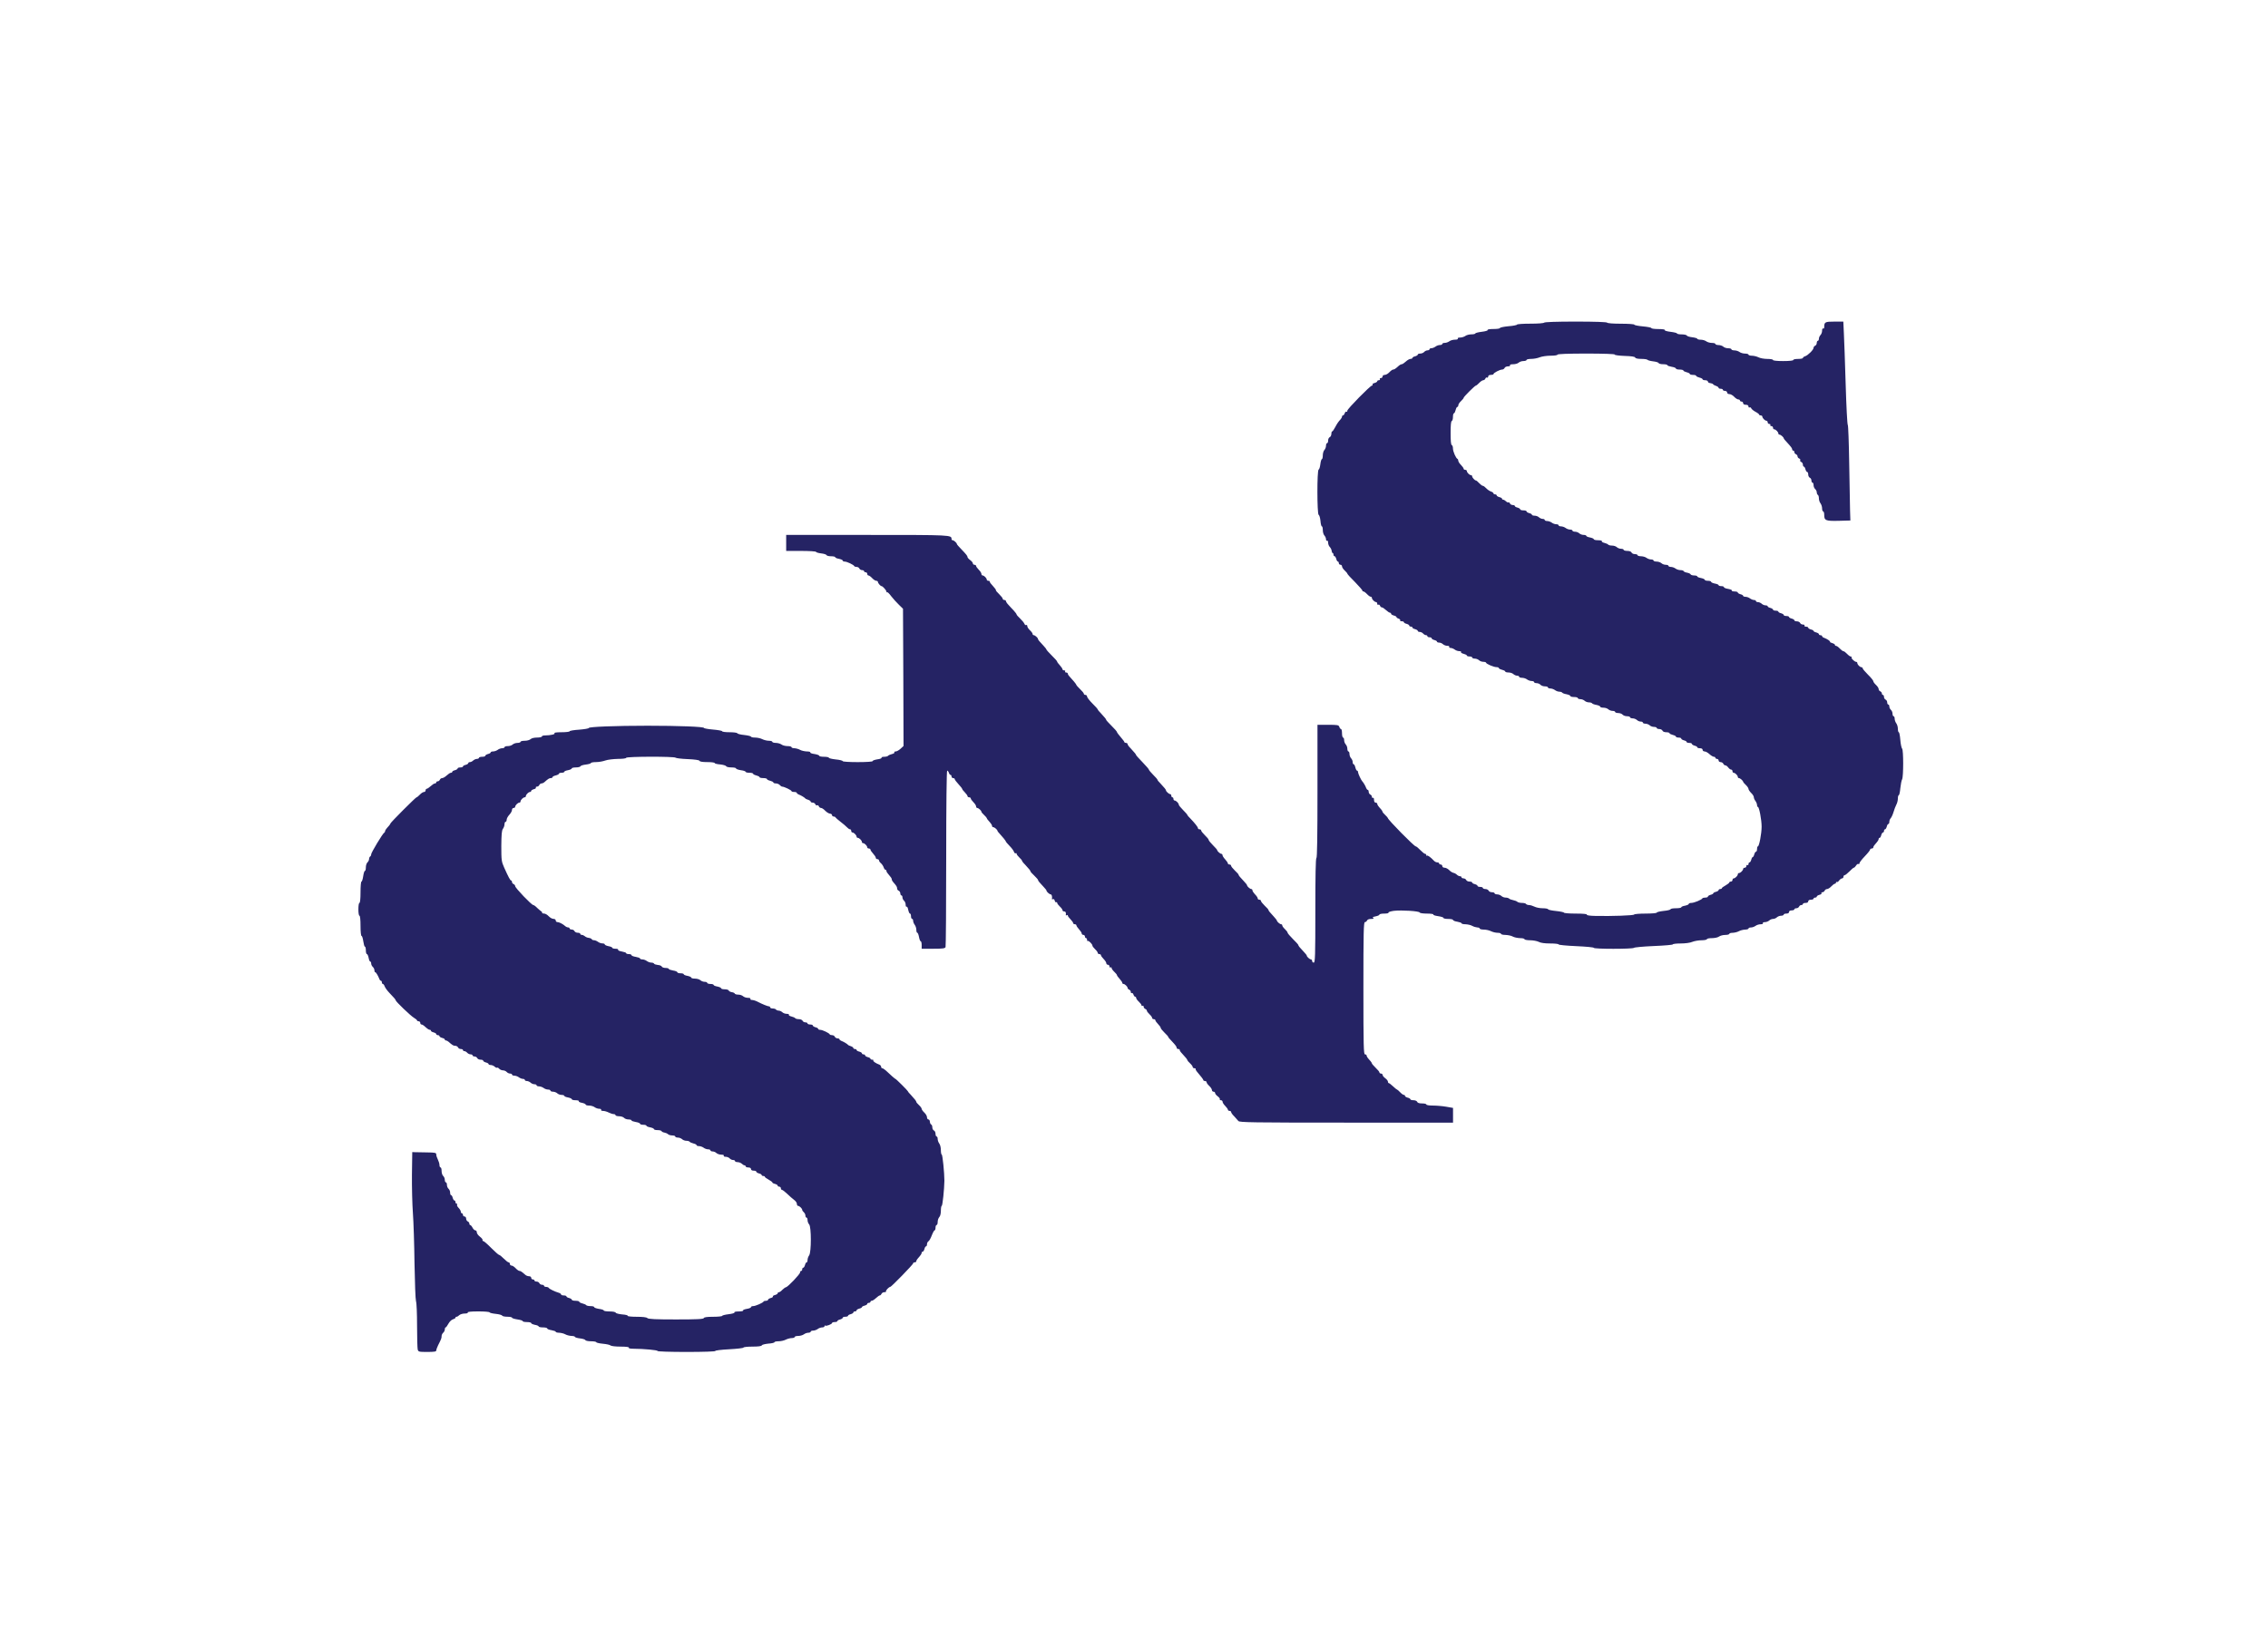 <?xml version="1.0" standalone="no"?>
<!DOCTYPE svg PUBLIC "-//W3C//DTD SVG 20010904//EN" "http://www.w3.org/TR/2001/REC-SVG-20010904/DTD/svg10.dtd">
<svg version="1.0" xmlns="http://www.w3.org/2000/svg"
    width="2126pt" height="1535pt" viewBox="0 0 2126 1050"
    preserveAspectRatio="xMidYMid meet">

    <g transform="translate(0,1535) scale(0.1,-0.1)"
        fill="#252364" stroke="none">
        <path
            d="M14475 14750 c-4 -6 -58 -10 -131 -10 -68 0 -124 -4 -124 -9 0 -4
-36 -12 -80 -15 -44 -4 -80 -12 -80 -17 0 -5 -27 -9 -61 -9 -35 0 -58 -4 -54
-9 3 -6 -21 -13 -55 -17 -33 -4 -60 -11 -60 -15 0 -5 -17 -9 -37 -9 -21 0 -47
-7 -57 -15 -11 -8 -33 -15 -49 -15 -16 0 -26 -4 -22 -10 4 -6 -7 -10 -27 -10
-18 0 -42 -7 -52 -15 -11 -8 -30 -15 -43 -15 -13 0 -23 -4 -23 -10 0 -5 -10
-10 -22 -10 -13 0 -32 -7 -42 -15 -11 -8 -28 -15 -38 -15 -10 0 -18 -4 -18
-10 0 -5 -8 -10 -19 -10 -10 0 -24 -7 -31 -15 -7 -8 -23 -15 -36 -15 -13 0
-24 -4 -24 -10 0 -5 -11 -12 -25 -16 -14 -3 -25 -10 -25 -15 0 -5 -8 -9 -18
-9 -9 0 -29 -11 -44 -25 -15 -14 -32 -25 -38 -25 -6 0 -18 -6 -25 -12 -34 -31
-45 -38 -56 -38 -6 0 -22 -11 -35 -25 -13 -14 -32 -25 -44 -25 -11 0 -20 -7
-20 -15 0 -8 -7 -15 -16 -15 -8 0 -12 -4 -9 -10 3 -5 -1 -10 -9 -10 -9 0 -16
-4 -16 -10 0 -5 -11 -12 -25 -16 -14 -3 -22 -10 -19 -15 3 -5 1 -9 -5 -9 -16
0 -231 -219 -231 -235 0 -9 -4 -14 -9 -10 -5 3 -12 -4 -16 -15 -3 -11 -11 -20
-16 -20 -5 0 -9 -5 -9 -11 0 -6 -6 -17 -12 -24 -24 -26 -33 -40 -53 -77 -11
-21 -23 -38 -27 -38 -5 0 -8 -11 -8 -24 0 -13 -7 -26 -15 -30 -8 -3 -15 -17
-15 -31 0 -14 -4 -25 -10 -25 -5 0 -10 -11 -10 -24 0 -14 -7 -31 -15 -40 -8
-8 -15 -31 -15 -50 0 -20 -4 -36 -9 -36 -4 0 -11 -21 -14 -47 -3 -26 -10 -49
-16 -51 -16 -5 -15 -419 0 -424 6 -2 14 -27 17 -56 2 -29 8 -52 13 -52 5 0 9
-16 9 -36 0 -19 7 -42 15 -50 8 -9 15 -24 15 -35 0 -11 5 -17 10 -14 6 3 10
-5 10 -19 0 -13 7 -32 16 -40 8 -9 16 -25 17 -36 1 -11 5 -20 9 -20 4 0 8 -7
8 -15 0 -8 4 -15 10 -15 5 0 12 -11 16 -25 3 -14 10 -25 15 -25 5 0 9 -7 9
-15 0 -8 7 -15 15 -15 8 0 15 -7 15 -15 0 -9 11 -26 25 -39 14 -13 25 -26 25
-30 0 -4 33 -41 74 -81 40 -41 71 -77 68 -80 -3 -3 0 -5 7 -5 6 0 22 -11 35
-25 13 -14 28 -25 35 -25 6 0 11 -5 11 -11 0 -14 25 -39 39 -39 6 0 11 -7 11
-16 0 -8 5 -12 10 -9 6 3 13 -1 16 -9 3 -9 11 -16 18 -16 6 0 23 -11 38 -25
15 -14 32 -25 38 -25 5 0 10 -4 10 -10 0 -5 11 -12 25 -16 14 -3 25 -10 25
-14 0 -5 9 -12 20 -15 11 -4 18 -11 15 -16 -4 -5 3 -9 14 -9 12 0 21 -4 21 -9
0 -5 11 -12 25 -15 14 -4 25 -11 25 -16 0 -6 7 -10 15 -10 8 0 15 -4 15 -9 0
-5 11 -12 25 -15 14 -4 25 -11 25 -16 0 -6 8 -10 19 -10 10 0 24 -7 31 -15 7
-8 19 -15 26 -15 8 0 14 -4 14 -10 0 -5 9 -10 20 -10 11 0 20 -4 20 -10 0 -5
11 -12 25 -16 14 -3 25 -10 25 -15 0 -5 9 -9 21 -9 11 0 27 -7 35 -15 9 -8 27
-15 40 -15 14 0 22 -4 19 -10 -3 -5 2 -10 12 -10 11 0 28 -7 39 -15 10 -8 29
-15 42 -15 13 0 21 -4 18 -9 -4 -5 7 -12 24 -16 16 -4 30 -11 30 -16 0 -5 11
-9 25 -9 14 0 25 -4 25 -10 0 -5 11 -10 24 -10 14 0 31 -7 40 -15 8 -8 26 -15
40 -15 14 0 26 -4 26 -8 0 -11 72 -42 98 -42 12 0 22 -4 22 -9 0 -5 14 -12 30
-16 17 -4 30 -11 30 -16 0 -5 14 -9 31 -9 17 0 37 -7 45 -15 9 -8 24 -15 35
-15 10 0 19 -4 19 -10 0 -5 12 -10 28 -10 15 0 36 -7 46 -15 11 -8 30 -15 43
-15 13 0 23 -4 23 -10 0 -5 11 -10 24 -10 13 0 29 -7 36 -15 7 -8 25 -15 41
-15 16 0 29 -4 29 -10 0 -5 10 -10 23 -10 13 0 32 -7 43 -15 10 -8 29 -15 41
-15 12 0 24 -4 27 -9 3 -5 22 -12 41 -15 19 -4 35 -11 35 -16 0 -6 16 -10 35
-10 19 0 35 -4 35 -10 0 -5 11 -10 24 -10 14 0 31 -7 40 -15 8 -8 26 -15 40
-15 14 0 27 -4 30 -9 3 -5 22 -12 41 -15 19 -4 35 -11 35 -16 0 -6 14 -10 31
-10 17 0 37 -7 45 -15 9 -8 26 -15 40 -15 13 0 24 -4 24 -10 0 -5 13 -10 29
-10 16 0 34 -7 41 -15 7 -8 25 -15 41 -15 16 0 29 -4 29 -10 0 -5 11 -10 24
-10 14 0 31 -7 40 -15 8 -8 24 -15 35 -15 12 0 21 -4 21 -10 0 -5 11 -10 24
-10 14 0 31 -7 40 -15 8 -8 26 -15 40 -15 14 0 26 -4 26 -10 0 -5 11 -10 24
-10 13 0 26 -7 30 -15 3 -9 18 -15 36 -15 16 0 30 -4 30 -9 0 -5 14 -12 30
-16 17 -4 30 -11 30 -16 0 -5 11 -9 25 -9 14 0 25 -4 25 -10 0 -5 11 -12 25
-16 14 -3 25 -10 25 -15 0 -5 11 -9 25 -9 14 0 25 -4 25 -10 0 -5 11 -12 25
-16 14 -3 25 -10 25 -15 0 -5 11 -9 25 -9 16 0 25 -6 25 -15 0 -8 8 -15 19
-15 10 0 30 -11 45 -25 15 -14 34 -25 42 -25 7 0 14 -4 14 -10 0 -5 7 -10 15
-10 8 0 15 -7 15 -15 0 -8 9 -15 19 -15 10 0 21 -7 25 -15 3 -8 11 -15 18 -15
8 0 20 -9 28 -20 8 -11 20 -20 27 -20 7 0 13 -7 13 -15 0 -8 5 -15 11 -15 14
0 39 -25 39 -39 0 -6 5 -11 11 -11 11 0 39 -25 39 -35 0 -3 11 -16 25 -29 14
-13 25 -30 25 -37 0 -8 12 -25 25 -38 14 -13 25 -31 25 -40 0 -9 7 -25 15 -35
8 -11 15 -28 15 -38 0 -10 3 -18 8 -18 12 0 35 -120 35 -185 0 -65 -23 -185
-35 -185 -5 0 -8 -11 -8 -25 0 -14 -4 -25 -10 -25 -5 0 -12 -11 -16 -25 -3
-14 -10 -25 -14 -25 -4 0 -11 -11 -14 -25 -4 -14 -11 -25 -16 -25 -6 0 -10 -7
-10 -16 0 -8 -4 -12 -10 -9 -5 3 -10 -1 -10 -9 0 -9 -7 -16 -15 -16 -8 0 -15
-5 -15 -11 0 -14 -25 -39 -39 -39 -6 0 -11 -5 -11 -11 0 -14 -25 -39 -39 -39
-6 0 -11 -7 -11 -15 0 -8 -7 -15 -15 -15 -8 0 -15 -4 -15 -8 0 -5 -16 -17 -35
-28 -19 -10 -35 -22 -35 -26 0 -5 -7 -8 -15 -8 -8 0 -15 -4 -15 -10 0 -5 -11
-12 -25 -16 -14 -3 -25 -10 -25 -14 0 -4 -11 -11 -25 -14 -14 -4 -25 -11 -25
-16 0 -6 -11 -10 -24 -10 -13 0 -26 -3 -28 -7 -5 -13 -78 -43 -103 -43 -14 0
-25 -4 -25 -10 0 -5 -16 -12 -35 -16 -19 -3 -35 -10 -35 -15 0 -5 -22 -9 -50
-9 -27 0 -50 -4 -50 -9 0 -5 -29 -13 -65 -16 -36 -4 -65 -11 -65 -16 0 -5 -47
-9 -104 -9 -57 0 -106 -4 -108 -9 -3 -9 -209 -16 -361 -13 -56 1 -86 6 -82 12
4 6 -33 10 -104 10 -61 0 -111 4 -111 9 0 4 -33 11 -72 15 -40 4 -74 11 -76
16 -2 6 -25 10 -52 10 -26 0 -61 7 -76 15 -16 8 -39 15 -51 15 -12 0 -25 5
-28 10 -3 6 -21 10 -39 10 -17 0 -37 5 -42 10 -6 6 -24 13 -40 16 -16 3 -33 9
-38 15 -6 5 -21 9 -34 9 -13 0 -30 7 -38 15 -9 8 -26 15 -40 15 -13 0 -24 5
-24 10 0 6 -11 10 -25 10 -14 0 -28 7 -31 15 -4 8 -17 15 -30 15 -13 0 -24 5
-24 10 0 6 -11 10 -25 10 -14 0 -25 4 -25 10 0 5 -11 12 -25 16 -14 3 -25 10
-25 15 0 5 -11 9 -25 9 -14 0 -28 7 -31 15 -4 8 -15 15 -25 15 -10 0 -19 5
-19 10 0 6 -6 10 -14 10 -8 0 -21 6 -29 14 -8 8 -22 16 -33 18 -10 2 -28 13
-40 26 -12 12 -31 22 -43 22 -12 0 -21 6 -21 15 0 8 -7 15 -15 15 -8 0 -15 5
-15 10 0 6 -8 10 -18 10 -10 0 -25 8 -33 18 -27 29 -57 51 -63 45 -3 -4 -6 -1
-6 5 0 7 -5 12 -11 12 -7 0 -26 16 -45 35 -18 19 -37 35 -43 35 -15 0 -261
250 -261 265 0 3 -11 16 -25 29 -14 13 -25 26 -25 30 0 4 -6 14 -12 21 -30 33
-38 45 -38 55 0 5 -7 10 -15 10 -9 0 -15 10 -15 26 0 14 -4 23 -10 19 -5 -3
-10 1 -10 10 0 8 -7 18 -15 21 -8 4 -15 15 -15 25 0 10 -4 19 -9 19 -5 0 -11
8 -15 18 -5 17 -26 52 -36 62 -11 11 -40 73 -40 86 0 8 -4 14 -9 14 -5 0 -12
14 -16 30 -4 17 -11 30 -16 30 -5 0 -9 9 -9 21 0 11 -7 27 -15 35 -8 9 -15 26
-15 40 0 13 -4 24 -10 24 -5 0 -10 12 -10 26 0 14 -7 32 -15 40 -8 9 -15 26
-15 40 0 13 -4 24 -10 24 -5 0 -10 18 -10 40 0 22 -4 40 -9 40 -5 0 -13 9 -16
20 -6 18 -15 20 -106 20 l-99 0 0 -625 c0 -410 -3 -625 -10 -625 -7 0 -10
-170 -10 -490 0 -429 -2 -490 -15 -490 -8 0 -15 7 -15 15 0 8 -5 15 -11 15
-11 0 -39 25 -39 35 0 4 -12 20 -27 35 -39 41 -53 58 -53 66 0 3 -22 28 -50
55 -27 27 -50 54 -50 59 0 6 -11 21 -25 34 -14 13 -25 28 -25 35 0 6 -5 11
-11 11 -11 0 -39 24 -39 34 0 3 -12 19 -27 35 -40 43 -53 59 -53 66 0 4 -16
21 -35 39 -19 19 -35 38 -35 45 0 6 -7 11 -15 11 -8 0 -15 5 -15 11 0 6 -6 17
-12 24 -30 33 -38 45 -38 55 0 5 -5 10 -11 10 -11 0 -39 25 -39 35 0 4 -12 20
-27 35 -39 41 -53 58 -53 65 0 4 -16 21 -35 39 -19 19 -35 38 -35 45 0 6 -7
11 -15 11 -8 0 -15 5 -15 10 0 6 -11 23 -25 38 -14 15 -25 32 -25 39 0 7 -5
13 -11 13 -11 0 -39 25 -39 35 0 4 -18 24 -40 46 -22 22 -40 44 -40 50 0 6
-16 25 -35 43 -19 19 -35 38 -35 45 0 6 -7 11 -15 11 -8 0 -15 4 -15 10 0 11
-30 48 -72 92 -16 15 -28 30 -28 33 0 4 -18 24 -40 46 -22 22 -40 44 -40 50 0
14 -26 39 -39 39 -6 0 -11 7 -11 15 0 8 -4 15 -10 15 -5 0 -10 7 -10 15 0 8
-5 15 -11 15 -11 0 -39 25 -39 35 0 7 -14 24 -52 65 -16 15 -28 31 -28 35 0 4
-18 24 -40 46 -22 22 -40 44 -40 48 0 5 -27 36 -60 70 -33 34 -60 64 -60 67 0
6 -16 25 -52 64 -16 15 -28 33 -28 39 0 6 -7 11 -15 11 -8 0 -15 3 -15 8 0 4
-16 25 -35 47 -19 22 -35 43 -35 48 0 4 -22 30 -50 57 -27 27 -50 52 -50 55 0
7 -15 25 -52 65 -16 15 -28 31 -28 34 0 4 -22 29 -50 56 -27 27 -50 57 -50 65
0 8 -7 15 -15 15 -8 0 -15 5 -15 11 0 6 -16 25 -35 43 -19 19 -35 36 -35 40 0
6 -36 49 -67 82 -7 7 -13 17 -13 23 0 6 -7 11 -16 11 -8 0 -12 5 -9 10 3 6 -1
10 -9 10 -9 0 -16 5 -16 10 0 6 -11 23 -25 38 -14 15 -25 30 -25 34 0 5 -22
30 -50 57 -27 27 -50 52 -50 56 0 3 -12 20 -27 35 -39 41 -53 58 -53 65 0 10
-28 35 -39 35 -6 0 -11 5 -11 11 0 7 -11 22 -25 35 -14 13 -25 30 -25 39 0 9
-5 13 -10 10 -6 -3 -13 2 -17 12 -4 10 -22 32 -40 49 -18 17 -33 34 -33 38 0
4 -12 21 -27 37 -16 16 -38 41 -50 54 -13 13 -23 29 -23 35 0 5 -7 10 -15 10
-8 0 -15 5 -15 11 0 7 -16 26 -34 44 -19 18 -33 35 -30 37 2 3 -10 20 -28 39
-18 19 -32 37 -30 42 1 4 -5 7 -13 7 -8 0 -15 5 -15 11 0 14 -25 39 -39 39 -6
0 -11 7 -11 15 0 8 -11 25 -25 39 -14 14 -25 30 -25 36 0 5 -7 10 -15 10 -8 0
-15 6 -15 13 0 7 -11 21 -25 31 -14 10 -25 23 -25 28 0 11 -12 26 -62 78 -21
21 -38 41 -38 45 0 10 -28 35 -39 35 -6 0 -11 5 -11 11 0 39 3 39 -789 39
l-761 0 0 -75 0 -75 140 0 c77 0 140 -4 140 -9 0 -4 21 -11 47 -14 26 -3 49
-10 51 -16 2 -6 21 -11 43 -11 21 0 39 -4 39 -9 0 -5 16 -12 35 -15 19 -4 35
-11 35 -16 0 -6 9 -10 19 -10 21 0 84 -30 89 -42 2 -5 12 -8 23 -8 11 0 22 -7
25 -15 4 -8 15 -15 25 -15 10 0 19 -4 19 -10 0 -5 7 -10 15 -10 8 0 15 -7 15
-15 0 -8 5 -15 11 -15 7 0 22 -11 35 -25 13 -14 30 -25 39 -25 8 0 15 -5 15
-11 0 -11 24 -39 34 -39 11 0 46 -40 46 -52 0 -6 3 -9 6 -5 3 3 21 -13 38 -37
18 -23 50 -59 72 -80 l39 -38 3 -643 2 -644 -27 -25 c-15 -14 -36 -26 -46 -26
-10 0 -16 -4 -13 -9 4 -5 -7 -12 -24 -16 -16 -4 -32 -11 -35 -16 -4 -5 -20 -9
-36 -9 -17 0 -28 -4 -25 -9 3 -5 -14 -12 -39 -15 -25 -4 -45 -11 -45 -17 0 -5
-59 -9 -140 -9 -79 0 -140 4 -140 9 0 5 -29 13 -65 16 -36 4 -65 11 -65 16 0
5 -20 9 -45 9 -25 0 -45 4 -45 9 0 6 -20 13 -45 17 -25 3 -42 10 -39 15 3 5
-12 9 -33 9 -21 1 -49 7 -63 15 -14 8 -37 14 -52 15 -16 0 -28 5 -28 10 0 6
-17 10 -37 10 -21 0 -47 7 -57 15 -11 8 -35 15 -53 15 -18 0 -33 5 -33 10 0 6
-15 10 -32 10 -18 0 -46 7 -62 15 -15 8 -46 15 -67 15 -22 0 -39 4 -39 9 0 4
-28 11 -62 15 -35 3 -64 11 -66 16 -2 6 -35 10 -73 10 -38 0 -69 4 -69 9 0 5
-38 12 -85 16 -47 4 -85 11 -85 15 0 12 -237 21 -530 21 -302 0 -550 -10 -550
-21 0 -5 -40 -12 -90 -16 -49 -3 -90 -10 -90 -15 0 -5 -35 -9 -77 -9 -46 0
-73 -4 -65 -9 14 -9 -38 -21 -90 -21 -16 0 -28 -4 -28 -10 0 -5 -21 -10 -46
-10 -27 0 -51 -6 -60 -15 -9 -8 -33 -15 -55 -15 -21 0 -39 -4 -39 -10 0 -5
-13 -10 -29 -10 -16 0 -36 -7 -45 -15 -8 -8 -28 -15 -45 -15 -17 0 -31 -4 -31
-10 0 -5 -10 -10 -22 -10 -13 0 -32 -7 -42 -15 -11 -8 -30 -15 -43 -15 -13 0
-23 -4 -23 -9 0 -5 -11 -12 -25 -15 -14 -4 -25 -11 -25 -16 0 -6 -13 -10 -30
-10 -16 0 -30 -4 -30 -10 0 -5 -9 -10 -19 -10 -11 0 -26 -7 -35 -15 -8 -8 -22
-15 -30 -15 -9 0 -16 -4 -16 -10 0 -5 -11 -12 -25 -16 -14 -3 -25 -10 -25 -15
0 -5 -11 -9 -25 -9 -14 0 -25 -4 -25 -10 0 -5 -11 -12 -25 -16 -14 -3 -25 -10
-25 -15 0 -5 -6 -9 -13 -9 -7 0 -24 -11 -39 -25 -15 -14 -34 -25 -43 -25 -9 0
-18 -7 -21 -15 -4 -8 -12 -15 -20 -15 -8 0 -14 -4 -14 -10 0 -5 -6 -10 -13
-10 -7 0 -24 -11 -39 -25 -15 -14 -32 -25 -38 -25 -5 0 -10 -7 -10 -15 0 -8
-7 -15 -15 -15 -9 0 -26 -11 -39 -25 -13 -14 -27 -25 -31 -25 -8 0 -245 -237
-245 -246 0 -3 -6 -12 -12 -19 -30 -33 -38 -45 -38 -54 0 -5 -4 -11 -8 -13
-13 -5 -122 -186 -122 -202 0 -8 -4 -18 -10 -21 -5 -3 -10 -14 -10 -24 0 -10
-7 -24 -15 -31 -8 -7 -15 -28 -15 -46 0 -19 -4 -34 -9 -34 -5 0 -12 -22 -16
-50 -4 -27 -11 -50 -16 -50 -5 0 -9 -45 -9 -100 0 -60 -4 -100 -10 -100 -6 0
-10 -27 -10 -60 0 -33 4 -60 10 -60 6 0 10 -38 10 -95 0 -54 4 -95 10 -95 5 0
12 -22 16 -50 4 -27 10 -50 15 -50 5 0 9 -16 9 -35 0 -19 4 -35 10 -35 5 0 12
-16 16 -35 3 -19 10 -35 15 -35 5 0 9 -8 9 -19 0 -10 7 -24 15 -31 8 -7 15
-21 15 -31 0 -11 3 -19 8 -19 7 0 25 -30 38 -62 3 -10 10 -18 15 -18 5 0 9 -7
9 -15 0 -8 4 -15 9 -15 5 0 13 -10 17 -22 4 -12 23 -39 43 -60 43 -45 61 -65
61 -72 0 -11 140 -145 169 -162 17 -10 31 -22 31 -26 0 -4 7 -8 15 -8 8 0 15
-7 15 -15 0 -8 5 -15 11 -15 6 0 17 -6 24 -12 33 -30 45 -38 55 -38 5 0 10 -4
10 -9 0 -5 11 -12 25 -15 14 -4 25 -11 25 -16 0 -6 7 -10 15 -10 8 0 15 -4 15
-10 0 -5 11 -12 25 -16 14 -3 25 -10 25 -15 0 -5 5 -9 11 -9 6 0 17 -6 24 -12
36 -32 45 -38 64 -38 10 0 21 -7 25 -15 3 -8 15 -15 26 -15 11 0 20 -4 20 -10
0 -5 6 -10 14 -10 7 0 19 -7 26 -15 7 -8 21 -15 31 -15 11 0 19 -4 19 -10 0
-5 9 -10 19 -10 10 0 21 -7 25 -15 3 -8 17 -15 31 -15 14 0 25 -4 25 -10 0 -5
11 -12 25 -16 14 -3 25 -10 25 -15 0 -5 9 -9 21 -9 11 0 27 -7 36 -15 8 -8 18
-13 23 -10 4 3 13 -2 20 -10 7 -8 23 -15 35 -15 12 0 28 -7 35 -15 7 -8 21
-15 31 -15 11 0 19 -4 19 -10 0 -5 10 -10 23 -10 12 0 31 -7 41 -15 11 -8 28
-15 38 -15 10 0 18 -4 18 -10 0 -5 9 -10 19 -10 11 0 26 -7 35 -15 8 -8 24
-15 35 -15 12 0 21 -4 21 -10 0 -5 10 -10 23 -10 13 0 32 -7 43 -15 10 -8 29
-15 42 -15 12 0 22 -4 22 -10 0 -5 11 -10 24 -10 14 0 31 -7 40 -15 8 -8 26
-15 40 -15 14 0 26 -4 26 -9 0 -5 16 -12 35 -15 19 -4 35 -11 35 -16 0 -6 16
-10 36 -10 19 0 33 -4 30 -9 -3 -5 10 -12 29 -15 19 -4 35 -11 35 -16 0 -6 15
-10 33 -10 17 0 41 -7 51 -15 11 -8 30 -15 44 -15 13 0 20 -4 17 -10 -3 -6 5
-10 18 -10 14 0 38 -7 53 -15 16 -8 37 -15 47 -15 9 0 17 -4 17 -10 0 -5 15
-10 34 -10 18 0 39 -7 46 -15 7 -8 25 -15 41 -15 16 0 29 -4 29 -9 0 -5 18
-11 40 -15 22 -3 40 -11 40 -16 0 -6 14 -10 30 -10 17 0 30 -4 30 -9 0 -5 16
-12 35 -15 19 -4 35 -11 35 -16 0 -6 15 -10 34 -10 19 0 36 -4 38 -10 2 -5 13
-11 26 -13 12 -2 28 -9 34 -15 7 -7 25 -12 40 -12 15 0 28 -4 28 -10 0 -5 11
-10 24 -10 14 0 31 -7 40 -15 8 -8 26 -15 40 -15 14 0 27 -4 31 -9 3 -5 19
-12 35 -16 17 -4 30 -11 30 -16 0 -5 10 -9 23 -9 13 0 32 -7 43 -15 10 -8 29
-15 42 -15 12 0 22 -4 22 -10 0 -5 9 -10 21 -10 11 0 27 -7 35 -15 9 -8 29
-15 45 -15 18 0 28 -4 24 -10 -3 -6 4 -10 18 -10 14 0 30 -7 37 -15 7 -8 21
-15 31 -15 11 0 19 -4 19 -10 0 -5 11 -10 24 -10 14 0 31 -7 40 -15 8 -8 19
-15 25 -15 6 0 11 -4 11 -10 0 -5 11 -10 25 -10 16 0 25 -6 25 -15 0 -9 9 -15
25 -15 14 0 25 -4 25 -10 0 -5 11 -12 25 -16 14 -3 25 -10 25 -15 0 -5 7 -9
15 -9 8 0 15 -3 15 -8 0 -4 16 -16 35 -26 19 -11 35 -22 35 -26 0 -5 11 -11
25 -14 14 -4 25 -11 25 -16 0 -6 7 -10 15 -10 8 0 15 -7 15 -15 0 -8 5 -15 10
-15 6 0 28 -17 49 -37 22 -21 51 -47 65 -57 14 -10 26 -27 26 -37 0 -11 5 -19
11 -19 13 0 39 -25 39 -38 0 -5 7 -15 15 -22 8 -7 15 -21 15 -31 0 -11 5 -19
10 -19 6 0 10 -11 10 -24 0 -14 7 -31 15 -40 21 -21 21 -262 0 -290 -8 -11
-15 -30 -15 -43 0 -13 -4 -23 -9 -23 -5 0 -12 -11 -15 -25 -4 -14 -11 -25 -16
-25 -6 0 -10 -7 -10 -15 0 -8 -4 -15 -10 -15 -5 0 -10 -6 -10 -14 0 -16 -113
-135 -132 -139 -7 -1 -22 -12 -34 -24 -12 -13 -26 -23 -33 -23 -6 0 -11 -4
-11 -10 0 -5 -11 -12 -25 -16 -14 -3 -23 -10 -20 -14 3 -4 -6 -11 -20 -14 -14
-4 -25 -11 -25 -16 0 -6 -9 -10 -19 -10 -11 0 -21 -3 -23 -7 -5 -12 -76 -43
-98 -43 -11 0 -20 -4 -20 -10 0 -5 -18 -13 -40 -16 -22 -4 -37 -10 -34 -15 3
-5 -16 -9 -41 -9 -27 0 -44 -4 -40 -9 3 -6 -21 -13 -55 -17 -33 -4 -60 -11
-60 -15 0 -5 -38 -9 -84 -9 -59 0 -86 -4 -88 -12 -4 -10 -65 -13 -261 -13
-191 0 -259 3 -269 13 -8 8 -43 12 -101 12 -48 0 -86 4 -83 9 3 5 -20 11 -51
13 -31 3 -59 10 -61 16 -2 7 -26 12 -58 12 -30 0 -54 4 -54 9 0 5 -20 12 -45
15 -25 4 -45 11 -45 17 0 5 -15 9 -34 9 -19 0 -37 4 -41 9 -3 5 -19 12 -35 16
-17 4 -30 11 -30 16 0 5 -16 9 -35 9 -19 0 -35 4 -35 10 0 5 -11 12 -25 16
-14 3 -25 10 -25 15 0 5 -11 9 -25 9 -14 0 -25 4 -25 9 0 5 -10 13 -22 16 -37
11 -87 35 -93 45 -3 6 -15 10 -26 10 -10 0 -19 5 -19 10 0 6 -9 10 -19 10 -10
0 -21 7 -25 15 -3 8 -15 15 -26 15 -11 0 -20 5 -20 10 0 6 -7 10 -15 10 -8 0
-15 7 -15 15 0 9 -9 15 -21 15 -11 0 -27 6 -34 13 -34 30 -45 37 -56 37 -6 0
-22 11 -35 25 -13 14 -30 25 -39 25 -8 0 -15 7 -15 15 0 8 -5 15 -11 15 -7 0
-27 16 -46 35 -19 19 -38 35 -44 35 -5 0 -38 29 -74 65 -35 36 -69 65 -75 65
-6 0 -9 4 -6 9 3 4 -8 19 -24 31 -17 13 -30 31 -30 41 0 11 -6 19 -13 19 -8 0
-20 11 -27 25 -7 14 -17 25 -22 25 -4 0 -8 6 -8 14 0 8 -7 16 -15 20 -8 3 -15
15 -15 26 0 11 -7 20 -15 20 -8 0 -15 7 -15 15 0 8 -4 15 -10 15 -5 0 -10 7
-10 15 0 8 -9 24 -20 35 -12 12 -18 25 -15 30 4 6 1 10 -4 10 -6 0 -11 7 -11
15 0 8 -4 15 -10 15 -5 0 -12 11 -16 25 -3 14 -10 25 -15 25 -5 0 -9 11 -9 24
0 13 -7 29 -15 36 -8 7 -15 23 -15 36 0 13 -4 24 -10 24 -5 0 -10 11 -10 24 0
13 -7 29 -15 36 -8 7 -15 28 -15 46 0 19 -4 34 -10 34 -5 0 -10 10 -10 23 0
12 -7 35 -15 51 -8 15 -15 37 -15 47 0 17 -9 19 -90 20 -49 1 -100 2 -112 2
l-23 1 -3 -212 c-1 -118 3 -279 9 -360 6 -81 13 -293 15 -472 3 -179 9 -338
14 -354 6 -16 10 -119 10 -230 0 -111 3 -211 6 -223 6 -22 12 -23 90 -23 66 0
84 3 84 14 0 8 8 29 17 48 31 61 33 68 33 87 0 10 7 24 15 31 8 7 15 21 15 31
0 11 3 19 8 19 4 0 16 16 26 35 11 20 30 38 43 41 13 4 23 10 23 15 0 5 5 9
11 9 6 0 17 7 25 15 9 8 31 15 50 15 21 0 33 4 29 10 -4 6 32 10 99 10 58 0
106 -4 106 -9 0 -4 26 -11 57 -14 32 -3 59 -11 61 -17 2 -5 24 -10 48 -10 24
0 44 -4 44 -9 0 -5 23 -12 50 -16 28 -4 50 -11 50 -16 0 -5 18 -9 40 -9 22 0
40 -4 40 -10 0 -5 16 -12 35 -16 19 -3 35 -10 35 -15 0 -5 18 -9 40 -9 22 0
40 -4 40 -10 0 -5 18 -13 40 -16 22 -4 40 -10 40 -15 0 -5 15 -9 33 -9 17 -1
43 -7 57 -15 14 -8 40 -14 58 -15 17 0 32 -4 32 -9 0 -4 21 -11 47 -14 26 -3
49 -10 51 -16 2 -6 26 -11 53 -11 27 0 49 -4 49 -9 0 -4 28 -11 61 -14 34 -3
66 -10 72 -16 6 -6 48 -11 95 -11 53 0 81 -4 77 -10 -4 -6 13 -10 43 -10 94 0
231 -13 226 -21 -3 -5 119 -9 271 -9 161 0 274 4 271 9 -3 5 54 12 129 16 74
4 135 11 135 16 0 5 38 9 84 9 55 0 86 4 88 12 2 6 30 13 61 16 31 2 57 8 57
13 0 5 17 9 39 9 21 0 52 7 67 15 16 8 41 15 57 15 15 0 27 5 27 10 0 6 15 10
33 10 18 0 42 7 53 15 10 8 29 15 42 15 12 0 22 5 22 10 0 6 10 10 23 10 13 0
32 7 43 15 10 8 29 15 42 15 12 0 22 5 22 12 0 6 3 9 6 5 8 -8 64 13 64 24 0
5 11 9 25 9 14 0 25 4 25 9 0 5 11 12 25 15 14 4 25 11 25 16 0 6 11 10 25 10
14 0 25 4 25 9 0 5 11 12 25 15 14 4 25 11 25 16 0 6 7 10 15 10 8 0 15 4 15
10 0 5 11 12 25 16 14 3 25 10 25 14 0 4 11 11 25 14 14 4 25 11 25 16 0 6 7
10 15 10 8 0 15 5 15 10 0 6 6 10 13 10 7 0 24 11 39 25 15 14 31 25 36 25 6
0 12 7 16 15 3 8 15 15 26 15 12 0 19 4 16 8 -5 8 28 42 40 42 10 0 214 210
214 220 0 6 7 10 15 10 8 0 15 5 15 11 0 6 6 17 13 24 29 33 37 45 37 55 0 5
4 10 10 10 5 0 12 11 16 25 3 14 10 25 15 25 5 0 9 9 9 20 0 10 6 23 13 27 8
4 22 29 32 56 10 26 22 47 26 47 5 0 9 11 9 25 0 14 5 25 10 25 6 0 10 13 10
29 0 16 7 36 15 45 9 9 15 33 15 60 0 25 4 46 8 46 8 0 24 158 25 235 0 73
-17 245 -25 245 -4 0 -8 19 -8 43 0 23 -7 51 -15 61 -8 11 -15 30 -15 43 0 13
-4 23 -10 23 -5 0 -10 11 -10 25 0 14 -7 28 -15 31 -8 4 -15 17 -15 29 0 13
-5 25 -10 27 -6 2 -12 13 -13 26 0 12 -7 22 -14 22 -7 0 -13 9 -13 20 0 12
-11 31 -25 44 -14 13 -25 29 -25 35 0 7 -11 22 -25 35 -14 13 -25 26 -25 30 0
8 -16 28 -52 67 -16 15 -28 31 -28 34 0 5 -110 115 -116 115 -4 0 -48 39 -89
78 -13 12 -29 22 -35 22 -5 0 -10 6 -10 14 0 7 -8 17 -17 20 -33 12 -63 33
-56 39 3 4 -1 7 -10 7 -9 0 -17 4 -17 9 0 5 -11 12 -25 15 -14 4 -25 11 -25
16 0 6 -7 10 -15 10 -8 0 -15 4 -15 10 0 5 -11 12 -25 16 -14 3 -25 10 -25 15
0 5 -7 9 -15 9 -8 0 -15 4 -15 9 0 5 -10 13 -22 17 -13 4 -25 9 -28 13 -8 10
-44 31 -62 37 -10 4 -18 10 -18 15 0 5 -9 9 -19 9 -10 0 -21 7 -25 15 -3 8
-14 15 -25 15 -11 0 -21 3 -23 8 -5 12 -68 42 -89 42 -10 0 -19 4 -19 9 0 5
-11 12 -25 15 -14 4 -25 11 -25 16 0 6 -11 10 -25 10 -14 0 -25 5 -25 10 0 6
-9 10 -20 10 -11 0 -23 7 -26 15 -4 8 -19 15 -34 15 -16 0 -31 4 -35 9 -3 5
-19 12 -35 16 -17 4 -28 11 -24 16 3 5 -7 9 -21 9 -15 0 -33 7 -41 15 -9 8
-24 15 -34 15 -10 0 -22 5 -25 10 -3 5 -17 10 -31 10 -13 0 -24 5 -24 10 0 6
-5 10 -11 10 -12 0 -66 22 -112 46 -16 8 -38 14 -48 14 -11 0 -17 5 -14 10 4
6 -6 10 -24 10 -16 0 -36 7 -45 15 -8 8 -28 15 -44 15 -17 0 -32 4 -34 10 -1
5 -14 11 -27 13 -14 2 -27 9 -29 15 -2 7 -19 12 -38 12 -19 0 -34 4 -34 10 0
5 -16 12 -35 16 -19 3 -35 10 -35 15 0 5 -13 9 -30 9 -16 0 -30 5 -30 10 0 6
-11 10 -24 10 -14 0 -31 7 -40 15 -8 8 -31 15 -50 15 -20 0 -36 4 -36 10 0 5
-16 12 -35 16 -19 3 -35 10 -35 15 0 5 -13 9 -30 9 -16 0 -30 4 -30 10 0 5
-18 13 -40 16 -22 4 -40 10 -40 15 0 5 -14 9 -30 9 -17 0 -33 6 -36 13 -2 7
-19 14 -37 15 -17 2 -33 7 -35 12 -2 6 -14 10 -26 10 -12 0 -31 7 -42 15 -10
8 -29 15 -41 15 -13 0 -23 4 -23 9 0 5 -18 11 -40 15 -22 3 -40 11 -40 16 0 6
-11 10 -25 10 -14 0 -25 4 -25 9 0 5 -18 11 -40 15 -23 4 -38 11 -35 16 4 6
-7 10 -24 10 -17 0 -31 4 -31 9 0 5 -16 12 -35 15 -19 4 -35 11 -35 16 0 6
-10 10 -22 10 -13 0 -32 7 -42 15 -11 8 -28 15 -37 15 -10 0 -19 4 -21 9 -1 5
-14 11 -28 13 -14 1 -31 9 -38 16 -7 6 -20 12 -28 12 -8 0 -14 5 -14 10 0 6
-11 10 -24 10 -13 0 -26 7 -30 15 -3 8 -15 15 -26 15 -11 0 -20 5 -20 10 0 6
-6 10 -14 10 -8 0 -21 6 -28 13 -21 19 -56 37 -73 37 -8 0 -15 7 -15 15 0 9
-9 15 -21 15 -12 0 -32 11 -45 25 -13 14 -32 25 -44 25 -11 0 -19 3 -18 8 2 4
-1 9 -7 12 -5 3 -22 17 -38 32 -15 16 -32 28 -38 28 -15 0 -169 160 -169 177
0 7 -7 16 -15 19 -8 4 -15 12 -15 20 0 8 -3 14 -8 14 -8 0 -24 29 -66 123 -24
53 -26 68 -26 200 1 109 4 147 15 161 8 11 15 30 15 43 0 13 5 23 10 23 6 0
10 9 10 19 0 11 11 32 25 47 14 15 25 35 25 45 0 11 7 19 15 19 8 0 15 5 15
11 0 14 25 39 39 39 6 0 11 5 11 11 0 14 25 39 39 39 6 0 11 5 11 11 0 14 25
39 39 39 6 0 11 4 11 10 0 5 11 12 25 16 14 3 22 10 19 15 -3 5 2 9 11 9 8 0
18 7 21 15 4 8 13 15 21 15 8 0 21 6 28 13 35 31 45 37 60 37 8 0 15 4 15 9 0
5 13 12 30 16 16 4 30 11 30 16 0 5 11 9 25 9 14 0 25 4 25 9 0 5 16 12 35 15
19 4 35 11 35 16 0 6 18 10 39 10 22 0 41 5 43 11 2 6 25 13 51 16 26 3 47 10
47 14 0 5 21 9 48 9 26 0 65 7 87 15 22 8 75 14 118 15 44 0 77 4 77 10 0 13
456 14 464 1 3 -4 54 -11 113 -13 68 -3 108 -9 111 -16 2 -8 29 -12 73 -12 38
0 69 -4 69 -9 0 -5 23 -11 52 -13 29 -3 54 -11 56 -17 2 -6 24 -11 48 -11 24
0 44 -4 44 -9 0 -6 20 -13 45 -17 25 -3 45 -10 45 -15 0 -5 16 -9 35 -9 19 0
35 -4 35 -9 0 -5 13 -12 30 -16 16 -4 30 -11 30 -16 0 -5 16 -9 35 -9 19 0 35
-4 35 -9 0 -5 13 -12 30 -16 16 -4 30 -11 30 -16 0 -5 11 -9 24 -9 13 0 29 -7
36 -15 7 -8 17 -15 23 -15 18 0 87 -33 87 -42 0 -4 11 -8 25 -8 14 0 25 -4 25
-9 0 -5 8 -11 18 -15 18 -6 54 -27 62 -37 3 -4 15 -9 28 -13 12 -4 22 -12 22
-17 0 -5 9 -9 19 -9 10 0 22 -7 25 -16 3 -8 10 -12 16 -9 6 3 13 -1 16 -9 3
-9 13 -16 21 -16 9 0 26 -12 39 -26 14 -14 33 -26 44 -27 11 -1 20 -7 20 -14
0 -7 6 -13 14 -13 8 0 16 -3 18 -8 2 -4 23 -23 48 -42 25 -19 52 -42 61 -52 9
-10 21 -18 28 -18 6 0 11 -7 11 -15 0 -8 5 -15 11 -15 14 0 39 -25 39 -39 0
-6 5 -11 11 -11 14 0 39 -25 39 -39 0 -6 5 -11 11 -11 14 0 39 -25 39 -39 0
-6 7 -11 15 -11 8 0 15 -5 15 -10 0 -6 11 -23 25 -38 14 -15 25 -32 25 -39 0
-7 7 -13 15 -13 8 0 15 -5 15 -11 0 -7 8 -19 19 -28 10 -9 21 -26 25 -38 4
-13 12 -23 17 -23 5 0 9 -5 9 -11 0 -6 6 -17 13 -24 29 -34 37 -45 37 -55 0
-6 6 -18 13 -25 31 -35 37 -45 37 -60 0 -9 7 -18 15 -21 8 -4 15 -15 15 -25 0
-10 5 -19 10 -19 6 0 10 -8 10 -19 0 -10 7 -24 15 -31 8 -7 15 -23 15 -37 0
-13 4 -22 9 -19 5 3 12 -10 15 -29 4 -19 11 -35 16 -35 6 0 10 -11 10 -25 0
-14 5 -25 10 -25 6 0 10 -8 10 -18 0 -10 7 -27 15 -38 8 -10 15 -31 15 -46 0
-16 4 -28 9 -28 5 0 12 -18 16 -40 4 -22 11 -40 16 -40 5 0 9 -16 9 -35 l0
-35 109 0 c90 0 110 3 115 16 3 9 6 384 6 835 0 500 4 819 9 819 5 0 13 -9 16
-20 3 -11 11 -20 16 -20 5 0 9 -7 9 -15 0 -8 7 -15 15 -15 8 0 15 -4 15 -10 0
-5 16 -27 35 -47 19 -20 35 -41 35 -45 0 -4 11 -18 25 -32 14 -14 25 -30 25
-36 0 -5 7 -10 15 -10 8 0 15 -5 15 -10 0 -6 11 -22 25 -36 14 -14 25 -31 25
-39 0 -8 5 -15 11 -15 12 0 39 -25 39 -36 0 -4 11 -17 25 -30 14 -13 25 -26
25 -29 0 -4 6 -13 13 -20 29 -33 37 -45 37 -55 0 -5 5 -10 11 -10 11 0 39 -24
39 -34 0 -3 8 -14 18 -24 29 -31 62 -72 62 -78 0 -3 16 -21 35 -41 19 -19 37
-44 40 -54 4 -11 11 -17 16 -14 5 4 9 1 9 -5 0 -6 11 -21 25 -34 14 -13 25
-26 25 -30 0 -4 12 -21 28 -36 38 -41 52 -58 52 -65 0 -4 16 -21 35 -39 19
-19 35 -36 35 -40 0 -8 13 -24 53 -66 15 -15 27 -31 27 -35 0 -10 28 -35 39
-35 10 0 16 -21 12 -43 -1 -5 3 -5 9 -2 7 4 14 -2 17 -14 3 -11 9 -18 14 -15
5 3 9 0 9 -6 0 -6 11 -21 25 -34 14 -13 25 -28 25 -35 0 -6 7 -11 15 -11 14 0
20 -12 16 -33 -1 -5 3 -6 9 -2 5 3 10 2 10 -4 0 -6 11 -21 25 -35 14 -14 25
-30 25 -36 0 -5 7 -10 15 -10 8 0 15 -5 15 -10 0 -6 11 -23 25 -38 14 -15 25
-32 25 -39 0 -7 7 -13 15 -13 8 0 15 -7 15 -15 0 -8 5 -15 10 -15 6 0 10 -7
10 -17 0 -9 3 -14 6 -10 7 7 44 -29 44 -43 0 -6 11 -21 25 -34 14 -13 25 -28
25 -35 0 -6 7 -11 15 -11 8 0 15 -5 15 -10 0 -6 11 -22 25 -36 14 -14 25 -31
25 -39 0 -8 7 -15 15 -15 8 0 15 -7 15 -16 0 -8 5 -12 10 -9 6 3 10 1 10 -6 0
-6 11 -22 25 -35 14 -13 25 -27 25 -31 0 -5 11 -20 25 -35 14 -15 25 -32 25
-38 0 -5 5 -10 11 -10 13 0 39 -25 39 -38 0 -6 7 -12 15 -16 8 -3 15 -13 15
-21 0 -9 4 -14 9 -10 5 3 12 -4 16 -15 3 -11 11 -20 16 -20 5 0 9 -5 9 -11 0
-7 11 -22 25 -35 14 -13 25 -28 25 -34 0 -6 5 -8 10 -5 6 3 10 0 10 -8 0 -8 7
-17 15 -21 8 -3 15 -10 15 -16 0 -6 11 -21 25 -34 14 -13 25 -28 25 -35 0 -6
7 -11 15 -11 8 0 15 -5 15 -10 0 -6 11 -22 25 -36 14 -14 25 -30 25 -36 0 -6
16 -25 35 -44 19 -18 35 -36 35 -39 0 -4 12 -20 28 -35 42 -45 52 -58 52 -70
0 -5 7 -10 15 -10 8 0 14 -4 13 -8 -2 -4 8 -20 22 -34 36 -39 50 -56 50 -63 0
-3 11 -16 25 -29 14 -13 25 -28 25 -35 0 -6 7 -11 15 -11 8 0 14 -3 13 -8 -2
-4 3 -14 10 -22 42 -49 62 -76 62 -82 0 -5 7 -8 15 -8 8 0 15 -5 15 -11 0 -7
11 -22 25 -35 14 -13 25 -30 25 -39 0 -8 7 -15 15 -15 8 0 15 -6 15 -13 0 -7
11 -21 25 -31 13 -10 22 -22 19 -27 -3 -5 2 -9 10 -9 9 0 16 -7 16 -15 0 -8
11 -25 25 -39 14 -14 25 -30 25 -36 0 -5 7 -10 15 -10 8 0 15 -5 15 -11 0 -6
12 -24 28 -39 15 -16 33 -36 40 -45 11 -13 127 -15 1012 -15 l1000 0 0 69 0
69 -63 11 c-35 6 -91 11 -125 11 -35 0 -62 4 -62 10 0 6 -18 10 -40 10 -27 0
-43 5 -46 15 -4 9 -19 15 -35 15 -16 0 -29 4 -29 9 0 5 -11 12 -25 15 -14 4
-25 11 -25 16 0 6 -5 10 -11 10 -7 0 -22 11 -35 25 -13 14 -26 25 -29 25 -3 0
-19 13 -37 30 -17 16 -35 30 -39 30 -5 0 -9 6 -9 14 0 7 -11 22 -25 32 -14 10
-25 24 -25 31 0 7 -7 13 -15 13 -8 0 -15 5 -15 11 0 6 -16 25 -35 43 -19 19
-35 37 -35 40 0 4 -6 14 -12 21 -30 33 -38 45 -38 55 0 5 -7 10 -15 10 -13 0
-15 76 -15 620 0 523 2 620 14 620 8 0 16 7 20 15 3 9 18 15 38 15 22 0 29 3
20 9 -10 6 -3 10 22 15 20 4 36 11 36 16 0 6 21 10 46 10 25 0 43 4 39 9 -3 5
20 13 52 17 70 8 237 -2 241 -16 2 -6 33 -10 68 -10 36 0 63 -4 60 -9 -3 -5
17 -11 44 -15 28 -4 50 -11 50 -16 0 -6 20 -10 45 -10 25 0 45 -4 45 -10 0 -5
18 -13 40 -16 22 -4 40 -10 40 -15 0 -5 17 -9 38 -9 20 -1 48 -7 62 -15 14 -8
35 -14 48 -15 12 0 22 -4 22 -10 0 -5 17 -10 39 -10 21 0 52 -7 67 -15 16 -8
44 -15 62 -15 17 0 32 -4 32 -10 0 -5 19 -10 43 -10 23 -1 53 -7 67 -15 14 -8
44 -14 68 -15 23 0 42 -4 42 -10 0 -5 24 -10 53 -10 28 0 65 -7 81 -15 18 -10
57 -15 107 -15 44 0 79 -4 79 -9 0 -5 74 -12 165 -16 91 -4 165 -11 165 -16 0
-12 363 -12 376 0 5 5 89 13 187 17 97 4 177 11 177 15 0 5 33 9 74 9 43 0 89
6 109 15 20 8 59 15 87 15 27 0 50 5 50 10 0 6 21 10 48 10 26 0 56 7 66 15
11 8 37 15 58 15 21 0 38 5 38 10 0 6 15 10 33 10 17 1 43 7 57 15 14 8 40 14
58 15 17 0 32 5 32 10 0 6 10 10 23 10 13 0 32 7 43 15 10 8 32 15 47 15 16 0
26 4 22 10 -3 6 5 10 19 10 13 0 31 7 40 15 8 8 24 15 36 15 12 0 28 7 36 15
9 8 26 15 40 15 13 0 24 5 24 10 0 6 11 10 25 10 16 0 25 6 25 15 0 9 9 15 25
15 14 0 25 5 25 10 0 6 9 10 19 10 10 0 21 7 25 15 3 8 12 15 21 15 8 0 15 5
15 10 0 6 11 10 25 10 16 0 25 6 25 15 0 9 9 15 25 15 14 0 25 5 25 10 0 6 7
10 15 10 8 0 15 4 15 10 0 5 11 12 25 16 14 3 22 10 19 15 -3 5 1 9 9 9 8 0
17 7 21 15 3 8 13 15 22 15 9 0 27 11 40 25 13 14 28 25 34 25 5 0 10 5 10 11
0 5 4 8 8 5 5 -3 15 4 22 15 8 10 20 19 27 19 7 0 13 7 13 15 0 8 5 15 11 15
6 0 26 16 45 35 18 19 37 35 41 35 5 0 14 9 21 20 7 12 17 18 22 15 6 -3 10 0
10 7 0 7 23 37 50 65 28 29 50 57 50 63 0 5 7 10 15 10 8 0 15 5 15 11 0 6 6
17 13 24 29 33 37 45 37 55 0 5 4 10 9 10 5 0 12 11 15 25 4 14 11 25 16 25 6
0 10 7 10 15 0 8 4 15 10 15 5 0 12 11 16 25 3 14 10 25 15 25 5 0 9 9 9 21 0
11 6 26 13 33 7 8 19 33 26 57 7 24 19 56 27 71 8 14 14 40 14 57 0 17 4 31 9
31 4 0 11 29 14 65 4 36 11 74 17 84 13 26 13 274 0 287 -6 6 -14 43 -17 82
-3 40 -10 72 -14 72 -5 0 -9 15 -9 33 0 17 -7 41 -15 51 -8 11 -15 30 -15 43
0 13 -4 23 -10 23 -5 0 -10 11 -10 24 0 13 -7 29 -15 36 -8 7 -15 21 -15 31 0
11 -4 19 -10 19 -5 0 -10 9 -10 20 0 11 -7 23 -15 26 -8 4 -15 15 -15 25 0 10
-4 19 -10 19 -5 0 -10 6 -10 14 0 8 -7 16 -15 20 -8 3 -15 12 -15 21 0 9 -11
26 -25 39 -14 13 -25 28 -25 35 0 6 -22 34 -50 61 -27 27 -50 54 -50 60 0 5
-5 10 -11 10 -6 0 -17 6 -25 14 -8 8 -14 19 -14 25 0 6 -4 11 -10 11 -15 0
-50 33 -44 42 3 4 0 8 -7 8 -6 0 -22 11 -35 25 -13 14 -28 25 -34 25 -6 0 -21
11 -34 25 -13 14 -28 25 -35 25 -6 0 -11 4 -11 10 0 5 -11 12 -25 16 -14 4
-23 9 -21 12 6 5 -26 27 -56 38 -10 3 -18 10 -18 15 0 5 -7 9 -15 9 -8 0 -15
4 -15 10 0 5 -11 12 -25 16 -14 3 -25 10 -25 14 0 4 -11 11 -25 14 -14 4 -25
11 -25 16 0 6 -9 10 -21 10 -11 0 -17 5 -14 10 3 6 -3 10 -15 10 -11 0 -23 7
-26 15 -4 8 -17 15 -30 15 -13 0 -24 4 -24 10 0 5 -11 12 -25 16 -14 3 -25 10
-25 15 0 5 -11 9 -25 9 -14 0 -25 4 -25 10 0 5 -11 12 -25 16 -14 3 -25 10
-25 15 0 5 -11 9 -25 9 -14 0 -25 4 -25 10 0 5 -11 12 -25 16 -14 3 -25 10
-25 15 0 5 -9 9 -21 9 -11 0 -27 7 -35 15 -9 8 -24 15 -35 15 -10 0 -19 5 -19
10 0 6 -8 10 -18 10 -10 0 -27 7 -38 15 -10 8 -29 15 -41 15 -13 0 -23 4 -23
9 0 5 -11 12 -25 15 -14 4 -25 11 -25 16 0 6 -14 10 -31 10 -16 0 -28 4 -25 9
3 5 -12 11 -34 15 -22 3 -40 11 -40 16 0 6 -11 10 -25 10 -14 0 -25 4 -25 9 0
5 -16 12 -35 15 -19 4 -35 11 -35 16 0 6 -13 10 -30 10 -16 0 -30 4 -30 10 0
5 -16 12 -35 16 -19 3 -35 10 -35 15 0 5 -13 9 -29 9 -16 0 -31 5 -33 10 -2 6
-17 13 -33 16 -17 3 -31 9 -33 15 -2 5 -16 9 -30 9 -15 0 -36 7 -46 15 -11 8
-30 15 -43 15 -13 0 -23 5 -23 10 0 6 -12 10 -26 10 -14 0 -32 7 -40 15 -9 8
-29 15 -45 15 -16 0 -29 5 -29 10 0 6 -10 10 -23 10 -13 0 -32 7 -43 15 -10 8
-34 15 -51 15 -18 0 -33 5 -33 10 0 6 -11 10 -25 10 -14 0 -28 7 -31 15 -4 9
-19 15 -40 15 -19 0 -34 5 -34 10 0 6 -11 10 -24 10 -14 0 -31 7 -40 15 -8 8
-28 15 -45 15 -16 0 -32 4 -36 9 -3 5 -19 12 -35 16 -17 4 -28 11 -24 16 3 5
-13 9 -35 9 -23 0 -41 4 -41 10 0 5 -16 12 -35 16 -19 3 -35 10 -35 15 0 5
-12 9 -26 9 -14 0 -32 7 -40 15 -9 8 -26 15 -40 15 -13 0 -24 5 -24 10 0 6
-10 10 -22 10 -13 0 -32 7 -42 15 -11 8 -30 15 -43 15 -13 0 -23 5 -23 10 0 6
-10 10 -22 10 -13 0 -32 7 -42 15 -11 8 -30 15 -43 15 -13 0 -23 5 -23 10 0 6
-9 10 -19 10 -11 0 -26 7 -35 15 -8 8 -26 15 -40 15 -14 0 -26 4 -26 9 0 5
-11 12 -25 15 -14 4 -25 11 -25 16 0 6 -13 10 -30 10 -16 0 -30 4 -30 10 0 5
-11 12 -25 16 -14 3 -25 10 -25 15 0 5 -9 9 -20 9 -11 0 -23 7 -26 15 -4 8
-10 13 -14 10 -5 -3 -15 2 -23 10 -9 8 -20 15 -26 15 -6 0 -11 4 -11 9 0 5
-11 12 -25 15 -14 4 -25 11 -25 16 0 6 -7 10 -15 10 -8 0 -15 4 -15 9 0 5 -10
13 -22 17 -13 4 -33 17 -45 30 -12 13 -27 24 -33 24 -6 0 -21 11 -34 25 -13
14 -26 25 -30 25 -11 0 -36 27 -36 39 0 6 -5 11 -11 11 -14 0 -39 25 -39 39 0
6 -7 11 -15 11 -8 0 -15 5 -15 10 0 6 -11 22 -25 36 -14 14 -25 31 -25 39 0 7
-3 15 -7 17 -15 6 -43 70 -43 98 0 16 -5 30 -11 32 -8 3 -11 41 -11 113 0 72
3 110 11 113 6 2 11 19 11 38 0 19 4 34 9 34 5 0 12 14 16 30 4 17 11 30 16
30 5 0 9 7 9 15 0 9 11 26 25 39 14 13 25 27 25 31 0 10 106 115 115 115 4 0
18 11 31 25 13 14 30 25 37 25 8 0 18 7 21 16 3 8 10 12 16 9 5 -3 10 1 10 9
0 10 9 16 25 16 14 0 25 3 25 8 0 11 59 42 80 42 10 0 20 7 24 15 3 8 17 15
31 15 15 0 24 4 20 10 -4 6 8 10 30 10 20 0 43 7 51 15 9 8 29 15 45 15 16 0
29 5 29 10 0 6 20 10 44 10 24 0 60 7 79 15 20 8 66 15 102 15 37 0 65 4 65
10 0 6 97 10 271 10 158 0 268 -4 265 -9 -4 -5 37 -11 91 -13 66 -2 98 -7 101
-15 2 -8 23 -13 57 -13 30 0 56 -4 59 -9 3 -4 27 -11 53 -14 26 -3 49 -10 51
-16 2 -6 21 -11 43 -11 21 0 39 -4 39 -9 0 -5 18 -11 40 -15 22 -3 40 -11 40
-16 0 -6 16 -10 35 -10 19 0 35 -4 35 -9 0 -5 14 -12 30 -16 17 -4 30 -11 30
-16 0 -5 14 -9 30 -9 17 0 30 -4 30 -9 0 -5 14 -12 30 -16 17 -4 30 -11 30
-16 0 -5 11 -9 25 -9 14 0 25 -6 25 -13 0 -7 10 -13 22 -14 11 -1 24 -6 27
-11 3 -5 16 -12 29 -16 12 -4 22 -12 22 -17 0 -5 9 -9 20 -9 11 0 20 -4 20
-10 0 -5 9 -10 20 -10 11 0 20 -7 20 -15 0 -9 9 -15 21 -15 12 0 32 -11 45
-25 13 -14 30 -25 39 -25 8 0 15 -4 15 -10 0 -5 7 -10 15 -10 8 0 15 -7 15
-15 0 -9 9 -15 25 -15 16 0 25 -6 25 -16 0 -8 5 -12 10 -9 6 3 13 0 16 -8 3
-8 21 -23 40 -33 19 -10 34 -22 34 -26 0 -5 7 -8 15 -8 8 0 15 -5 15 -11 0
-14 25 -39 39 -39 6 0 11 -7 11 -15 0 -8 7 -15 16 -15 8 0 12 -4 9 -10 -3 -5
1 -10 9 -10 9 0 16 -7 16 -15 0 -8 5 -15 11 -15 14 0 39 -25 39 -39 0 -6 5
-11 11 -11 11 0 39 -24 39 -34 0 -3 12 -19 28 -35 43 -47 52 -59 52 -71 0 -5
5 -10 10 -10 6 0 10 -6 10 -14 0 -8 7 -16 15 -20 8 -3 15 -12 15 -20 0 -7 7
-17 16 -20 8 -3 12 -10 9 -16 -3 -6 1 -13 9 -16 9 -3 16 -15 16 -25 0 -10 4
-19 9 -19 5 0 12 -11 15 -25 4 -14 11 -25 16 -25 6 0 10 -11 10 -24 0 -13 7
-26 15 -30 8 -3 15 -15 15 -26 0 -11 5 -20 10 -20 6 0 10 -11 10 -24 0 -13 7
-29 15 -36 8 -7 15 -21 15 -31 0 -10 5 -21 10 -24 6 -3 10 -18 10 -33 0 -15 7
-36 15 -46 8 -11 15 -32 15 -48 0 -15 5 -28 10 -28 6 0 10 -15 10 -34 0 -51
14 -57 136 -54 l109 3 -3 95 c-1 52 -5 252 -8 445 -3 192 -9 352 -13 355 -5 3
-14 174 -20 380 -6 206 -14 423 -17 483 l-5 107 -84 0 c-87 0 -95 -4 -95 -51
0 -11 -4 -17 -10 -14 -6 4 -10 -5 -10 -20 0 -15 -7 -33 -15 -41 -8 -9 -15 -24
-15 -35 0 -10 -4 -19 -10 -19 -5 0 -10 -9 -10 -20 0 -11 -7 -23 -15 -26 -8 -4
-15 -12 -15 -20 0 -18 -52 -70 -79 -79 -11 -3 -21 -11 -21 -16 0 -5 -20 -9
-45 -9 -25 0 -45 -4 -45 -10 0 -6 -38 -10 -95 -10 -57 0 -95 4 -95 10 0 6 -24
10 -54 10 -29 0 -67 7 -82 15 -16 8 -44 15 -61 15 -18 0 -33 5 -33 10 0 6 -15
10 -32 10 -18 0 -42 7 -52 15 -11 8 -32 15 -48 15 -15 0 -28 5 -28 10 0 6 -14
10 -31 10 -17 0 -37 7 -45 15 -9 8 -29 15 -45 15 -16 0 -29 5 -29 10 0 6 -15
10 -33 10 -18 0 -42 7 -53 15 -10 8 -34 15 -51 15 -18 0 -33 4 -33 9 0 4 -21
11 -47 14 -26 3 -49 10 -51 16 -2 6 -24 11 -48 11 -24 0 -44 4 -44 9 0 4 -27
11 -60 15 -34 4 -58 11 -55 17 4 5 -21 9 -59 9 -36 0 -66 4 -66 9 0 5 -36 12
-80 16 -44 4 -80 11 -80 16 0 5 -56 9 -124 9 -73 0 -127 4 -131 10 -4 6 -113
10 -295 10 -182 0 -291 -4 -295 -10z" />
        <!-- <path
            d="M973 4716 c-213 -70 -398 -375 -464 -766 -31 -187 -29 -562 6 -777
17 -107 64 -258 97 -313 85 -139 256 -322 491 -526 214 -185 267 -241 309
-330 46 -99 60 -188 55 -354 -5 -163 -21 -224 -82 -316 -85 -129 -250 -124
-394 10 -208 195 -372 669 -462 1339 -20 147 -24 167 -41 167 -17 0 -18 -32
-18 -850 0 -843 0 -850 20 -850 17 0 20 7 20 48 0 27 7 120 15 207 17 180 37
240 80 251 36 9 70 -25 200 -196 177 -234 274 -305 415 -305 103 1 171 34 265
129 195 197 298 485 312 871 17 463 -96 890 -295 1116 -76 86 -200 202 -347
324 -178 148 -234 208 -282 300 -64 123 -77 179 -77 330 -1 102 3 142 18 185
25 74 57 128 103 172 62 60 115 71 210 43 118 -35 212 -156 321 -415 81 -190
125 -347 162 -570 27 -168 28 -170 48 -170 16 0 17 39 16 626 -1 344 -4 628
-8 631 -3 3 -12 3 -21 0 -12 -5 -15 -24 -15 -91 0 -170 -34 -295 -82 -304 -11
-2 -61 50 -146 150 -71 84 -143 163 -159 174 -88 65 -188 87 -270 60z" />
        <path
            d="M13133 4716 c-211 -69 -400 -379 -463 -762 -33 -195 -30 -562 5 -782
17 -106 64 -257 97 -312 85 -139 256 -322 491 -526 214 -185 267 -241 309
-330 46 -99 60 -188 55 -354 -5 -163 -21 -224 -82 -316 -85 -129 -250 -124
-394 10 -208 195 -372 669 -462 1339 -20 147 -24 167 -41 167 -17 0 -18 -32
-18 -850 0 -843 0 -850 20 -850 17 0 20 7 20 48 0 27 7 120 15 207 17 180 37
240 80 251 36 9 70 -25 200 -196 177 -234 274 -305 415 -305 103 1 171 34 265
129 195 197 298 485 312 871 17 463 -96 890 -295 1116 -76 86 -200 202 -347
324 -178 148 -234 208 -282 300 -64 123 -77 179 -77 330 -1 102 3 142 18 185
25 74 57 128 103 172 62 60 115 71 210 43 118 -35 212 -156 321 -415 81 -190
125 -347 162 -570 27 -168 28 -170 48 -170 16 0 17 39 16 626 -1 344 -4 628
-8 631 -3 3 -12 3 -21 0 -12 -5 -15 -24 -15 -91 0 -170 -34 -295 -82 -304 -11
-2 -61 50 -146 150 -71 84 -143 163 -159 174 -88 65 -188 87 -270 60z" />
        <path
            d="M3120 4641 c0 -39 0 -39 48 -46 58 -9 96 -30 114 -64 17 -34 25
-3075 7 -3158 -12 -59 -33 -80 -91 -90 -36 -5 -38 -7 -38 -44 l0 -39 340 0
340 0 0 39 c0 36 -2 39 -34 45 -67 13 -70 25 -77 255 -4 113 -7 492 -8 841
l-1 635 24 101 c14 56 32 120 42 143 32 81 101 105 154 53 67 -67 72 -150 68
-1122 -3 -656 -6 -832 -17 -858 -11 -26 -22 -35 -57 -44 -42 -12 -44 -14 -44
-50 l0 -38 340 0 340 0 0 39 c0 37 -2 39 -38 45 -35 5 -65 28 -88 66 -5 8 -11
387 -15 855 -5 823 -6 842 -27 918 -45 162 -133 295 -232 351 -48 27 -64 31
-130 30 -88 0 -138 -22 -190 -80 -39 -44 -87 -144 -111 -229 -17 -58 -18 -36
-18 713 l-1 772 -300 0 -300 0 0 -39z" />
        <path
            d="M7500 4641 l0 -39 59 -4 c101 -7 154 -66 223 -248 l32 -85 4 -1095
c2 -609 -1 -1221 -7 -1380 -15 -433 -30 -466 -233 -502 l-58 -10 0 -39 0 -39
315 0 315 0 0 40 c0 22 -3 40 -7 40 -40 1 -154 35 -184 54 -49 33 -75 102 -89
236 -14 141 -13 2542 1 2517 9 -16 39 -97 179 -487 27 -74 126 -349 220 -610
94 -261 177 -491 184 -510 7 -19 113 -315 237 -657 l224 -623 132 0 132 0 4
1553 c3 1439 5 1557 21 1627 34 144 78 187 216 212 l60 10 0 39 0 39 -320 0
-320 0 0 -38 0 -39 82 -16 c163 -32 192 -85 209 -377 10 -195 12 -1730 1
-1730 -4 0 -19 35 -34 78 -23 69 -282 790 -553 1542 -57 157 -126 351 -155
433 l-53 147 -418 0 -419 0 0 -39z" />
        <path
            d="M14020 4641 l0 -39 51 -7 c76 -11 107 -43 120 -125 6 -42 9 -614 7
-1585 -3 -1415 -4 -1522 -20 -1551 -17 -31 -60 -54 -99 -54 -15 0 -19 -8 -19
-40 l0 -40 340 0 340 0 0 39 c0 37 -1 38 -42 47 -77 16 -73 -36 -76 898 -4
895 -5 866 49 1043 50 161 174 150 215 -20 15 -64 18 -151 21 -792 3 -396 0
-803 -5 -904 -9 -183 -9 -184 -36 -208 -15 -12 -38 -23 -52 -23 -21 0 -24 -4
-24 -40 l0 -40 340 0 340 0 0 40 c0 32 -4 40 -19 40 -39 0 -82 23 -99 54 -16
28 -17 102 -23 861 -5 708 -8 840 -21 895 -46 190 -142 336 -257 392 -62 31
-168 31 -227 0 -80 -41 -132 -119 -183 -273 l-26 -78 3 775 2 774 -300 0 -300
0 0 -39z" />
        <path
            d="M20050 4641 c0 -38 0 -39 46 -46 26 -3 57 -11 69 -17 52 -24 50 49
53 -1588 2 -839 0 -1554 -3 -1589 -8 -76 -33 -107 -94 -117 -40 -6 -41 -8 -41
-45 l0 -39 355 0 355 0 0 40 c0 37 -2 40 -27 40 -44 0 -90 34 -104 77 -9 29
-13 427 -16 1681 l-5 1642 -294 0 -294 0 0 -39z" />
        <path
            d="M2391 3494 c-244 -66 -401 -313 -401 -634 0 -149 41 -254 120 -308
67 -45 184 -15 240 62 43 57 71 155 77 263 7 114 -7 191 -53 286 -38 79 -44
143 -20 201 36 87 137 88 171 2 9 -22 21 -92 26 -156 12 -165 11 -597 -2 -645
-22 -79 -99 -124 -278 -166 -167 -38 -203 -63 -255 -173 -60 -127 -70 -189
-70 -446 0 -212 2 -243 22 -315 62 -222 171 -328 319 -311 138 16 231 123 284
326 l12 45 14 -75 c33 -175 136 -300 246 -300 58 0 131 28 164 62 71 75 116
169 143 298 16 76 26 400 13 400 -18 0 -23 -28 -23 -128 0 -124 -22 -272 -47
-314 -33 -56 -72 -48 -95 21 -8 26 -13 249 -18 791 -6 729 -7 758 -27 832 -31
109 -67 174 -140 249 -124 129 -268 175 -422 133z m167 -1584 c-3 -385 -4
-396 -26 -452 -32 -79 -58 -110 -90 -106 -68 8 -86 130 -79 523 7 366 15 403
107 501 26 27 56 66 66 85 l19 34 3 -95 c2 -52 2 -273 0 -490z" />
        <path
            d="M5085 3496 c-136 -34 -265 -145 -334 -288 -55 -114 -74 -217 -69
-371 3 -107 7 -129 30 -177 57 -121 139 -159 243 -111 159 72 215 386 108 607
-29 61 -37 90 -37 129 2 120 94 186 163 117 42 -42 50 -113 52 -497 2 -321 1
-343 -17 -373 -32 -55 -98 -89 -249 -127 -76 -20 -150 -42 -165 -50 -130 -67
-209 -373 -181 -698 13 -149 37 -251 81 -335 73 -143 180 -197 312 -158 104
30 179 123 224 276 23 79 25 78 43 -10 24 -117 92 -224 164 -259 80 -39 191
-18 250 48 103 114 143 252 154 524 6 151 5 167 -10 167 -15 0 -17 -13 -17
-92 0 -178 -30 -349 -65 -378 -24 -20 -62 -4 -76 32 -10 26 -14 203 -19 788
-7 807 -7 807 -59 939 -28 69 -67 125 -127 182 -120 112 -255 151 -399 115z
m162 -1499 c-2 -465 -3 -473 -25 -534 -57 -153 -136 -148 -163 12 -16 93 -16
554 0 665 19 132 27 153 85 218 30 33 62 74 72 91 10 16 21 28 26 25 4 -3 6
-217 5 -477z" />
        <path
            d="M9993 3495 c-245 -66 -403 -313 -403 -629 0 -156 40 -259 120 -314
28 -19 45 -23 86 -20 76 6 123 35 162 99 44 73 62 137 69 244 7 112 -7 184
-52 285 -39 86 -46 160 -20 210 33 65 98 79 145 32 45 -46 52 -105 54 -491 1
-307 -1 -349 -16 -377 -33 -60 -119 -103 -282 -139 -148 -32 -189 -61 -240
-168 -107 -228 -107 -675 1 -897 38 -77 104 -145 160 -164 169 -58 328 61 387
287 17 69 26 82 26 41 0 -81 57 -216 117 -278 65 -66 123 -80 220 -51 64 19
118 77 168 179 47 95 64 188 72 393 5 150 4 173 -9 173 -12 0 -16 -27 -21
-157 -6 -164 -22 -253 -51 -298 -25 -38 -56 -30 -81 20 -19 39 -20 66 -26 800
-6 844 -4 818 -75 962 -40 81 -140 185 -214 223 -97 50 -198 61 -297 35z m152
-1980 c-28 -128 -87 -194 -134 -151 -39 35 -46 102 -46 441 0 424 8 465 107
574 27 29 56 67 66 85 16 30 17 12 20 -424 2 -382 0 -466 -13 -525z" />
        <path
            d="M16005 3496 c-133 -42 -227 -132 -320 -309 -125 -236 -178 -487 -179
-852 -1 -404 70 -704 220 -939 83 -129 168 -200 278 -231 295 -85 572 260 663
826 24 149 24 523 0 679 -43 278 -135 517 -258 669 -111 137 -271 199 -404
157z m126 -76 c29 -16 59 -85 80 -184 51 -243 51 -1559 0 -1809 -23 -114 -54
-177 -93 -191 -65 -23 -114 46 -143 204 -41 218 -42 1547 -1 1762 35 188 84
256 157 218z" />
        <path
            d="M17535 3501 c-110 -29 -158 -95 -211 -291 l-23 -85 -1 168 0 167
-280 0 -280 0 0 -40 c0 -37 2 -39 38 -46 54 -9 79 -29 93 -71 16 -47 25 -1689
11 -1856 -10 -124 -27 -153 -94 -163 -36 -6 -38 -8 -38 -45 l0 -39 325 0 325
0 0 39 c0 30 -5 41 -18 45 -11 4 -30 18 -43 32 l-24 26 -3 851 c-3 835 -2 854
18 957 12 58 31 123 43 145 39 71 116 73 149 5 35 -73 39 -180 36 -1080 -3
-823 -4 -878 -21 -903 -10 -16 -31 -30 -47 -34 -27 -5 -30 -9 -30 -44 l0 -39
310 0 310 0 0 39 c0 34 -4 40 -31 52 -64 26 -62 -3 -63 909 -1 872 0 905 46
1027 23 64 67 113 100 113 36 0 68 -41 86 -107 13 -50 16 -178 19 -879 3 -506
0 -863 -6 -930 -11 -116 -17 -129 -73 -141 -25 -5 -28 -10 -28 -44 l0 -39 330
0 330 0 0 40 c0 30 -4 40 -16 40 -30 0 -81 31 -95 58 -11 22 -15 178 -20 862
-6 941 -4 910 -84 1075 -47 99 -116 178 -181 211 -29 14 -60 19 -120 19 -95
-1 -158 -27 -205 -85 -28 -35 -62 -141 -91 -280 l-14 -65 -17 70 c-40 156
-127 289 -221 337 -44 22 -142 32 -191 19z" />
        <path
            d="M19299 3492 c-81 -21 -150 -65 -221 -140 -103 -108 -151 -226 -170
-412 -10 -98 -9 -127 5 -193 27 -132 97 -217 177 -217 92 0 155 40 199 129 42
83 54 150 49 286 -3 116 -5 123 -46 211 -23 50 -42 104 -42 120 0 161 155 213
201 68 13 -43 26 -709 15 -769 -15 -80 -94 -131 -264 -171 -145 -34 -204 -62
-236 -112 -37 -60 -72 -148 -92 -237 -26 -114 -27 -425 -1 -544 38 -176 102
-286 197 -334 47 -25 63 -28 116 -24 140 10 235 105 287 287 l25 85 7 -40 c38
-223 142 -346 280 -332 73 7 127 38 168 94 93 129 119 230 133 516 6 133 5
147 -10 147 -13 0 -16 -11 -16 -62 0 -98 -19 -278 -35 -335 -33 -114 -92 -113
-117 2 -5 22 -13 378 -17 790 -8 824 -6 798 -72 932 -59 122 -182 226 -304
258 -75 19 -133 18 -216 -3z m151 -2014 c-24 -79 -61 -128 -96 -128 -39 0 -61
64 -75 211 -14 149 -5 519 15 630 17 93 33 125 101 199 29 31 57 68 61 81 5
14 10 -172 12 -451 2 -452 1 -478 -18 -542z" />
        <path
            d="M6628 3476 c-93 -33 -122 -78 -172 -256 -19 -69 -35 -116 -36 -105 0
11 0 93 0 183 l1 162 -286 0 -285 0 0 -39 c0 -38 1 -38 53 -52 45 -12 55 -19
72 -54 20 -39 20 -60 20 -990 0 -772 -3 -956 -13 -982 -15 -34 -63 -63 -106
-63 -24 0 -26 -4 -26 -40 l0 -40 365 0 365 0 0 39 c0 40 0 40 -46 47 -64 9
-92 37 -104 103 -6 33 -10 350 -10 808 0 806 0 803 51 969 23 74 67 131 92
121 23 -9 21 -35 -9 -168 -21 -89 -27 -142 -28 -244 -1 -144 10 -206 55 -300
66 -141 161 -173 249 -85 97 97 148 317 129 558 -9 115 -29 194 -70 282 -64
137 -151 185 -261 146z" />
        <path
            d="M10830 2939 c0 -393 3 -520 12 -517 6 2 24 56 40 119 61 241 185 571
263 699 19 32 54 75 76 95 41 37 42 37 111 33 38 -3 71 -8 74 -11 3 -2 -67
-234 -155 -513 -436 -1388 -501 -1599 -501 -1620 l0 -24 555 0 555 0 0 535 c0
423 -3 535 -13 535 -7 0 -25 -51 -46 -132 -18 -73 -59 -212 -91 -308 -97 -289
-168 -438 -240 -504 -40 -36 -40 -36 -133 -36 -52 0 -96 3 -99 6 -4 3 4 38 17
77 13 40 53 169 90 287 36 118 81 262 100 320 186 586 445 1432 445 1453 l0
27 -530 0 -530 0 0 -521z" /> -->
    </g>
</svg>